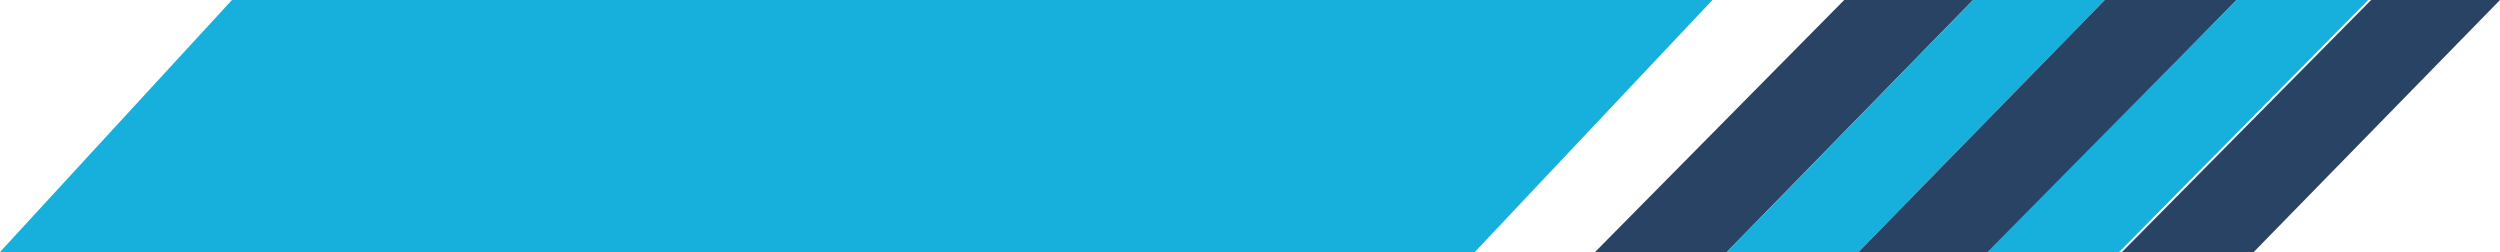 <?xml version="1.0" encoding="UTF-8"?>
<svg id="Capa_1" xmlns="http://www.w3.org/2000/svg" version="1.1" viewBox="0 0 87.3 8.8">
  <!-- Generator: Adobe Illustrator 29.7.1, SVG Export Plug-In . SVG Version: 2.1.1 Build 8)  -->
  <defs>
    <style>
      .st0 {
        fill: #17b0dd;
      }

      .st1 {
        fill: #294364;
      }
    </style>
  </defs>
  <g>
    <polygon class="st0" points="55.4 0 51 0 47 0 47 0 42.5 0 38.1 0 33.8 0 33.8 0 33.8 0 29.8 0 25.4 0 21.2 0 21.2 0 16.8 0 12.4 0 8.1 0 8.1 0 0 8.8 0 8.8 0 8.8 4.2 8.8 8.5 8.8 12.9 8.8 12.9 8.8 12.9 8.8 17.1 8.8 21.5 8.8 25.9 8.8 25.9 8.8 29.9 8.8 34.3 8.8 38.6 8.8 38.6 8.8 38.7 8.8 42.8 8.8 47.2 8.8 51.5 8.8 59.8 0 55.4 0"/>
    <polygon class="st1" points="64.4 0 55.7 8.8 60.3 8.8 68.9 0 64.4 0"/>
    <polygon class="st0" points="68.9 0 60.3 8.8 64.9 8.8 73.5 0 68.9 0"/>
    <polygon class="st1" points="73.5 0 64.9 8.8 69.5 8.8 78.1 0 73.5 0"/>
    <polygon class="st0" points="78.1 0 69.4 8.8 74 8.8 82.7 0 78.1 0"/>
  </g>
  <polygon class="st1" points="82.8 0 74.1 8.8 78.7 8.8 87.3 0 82.8 0"/>
</svg>